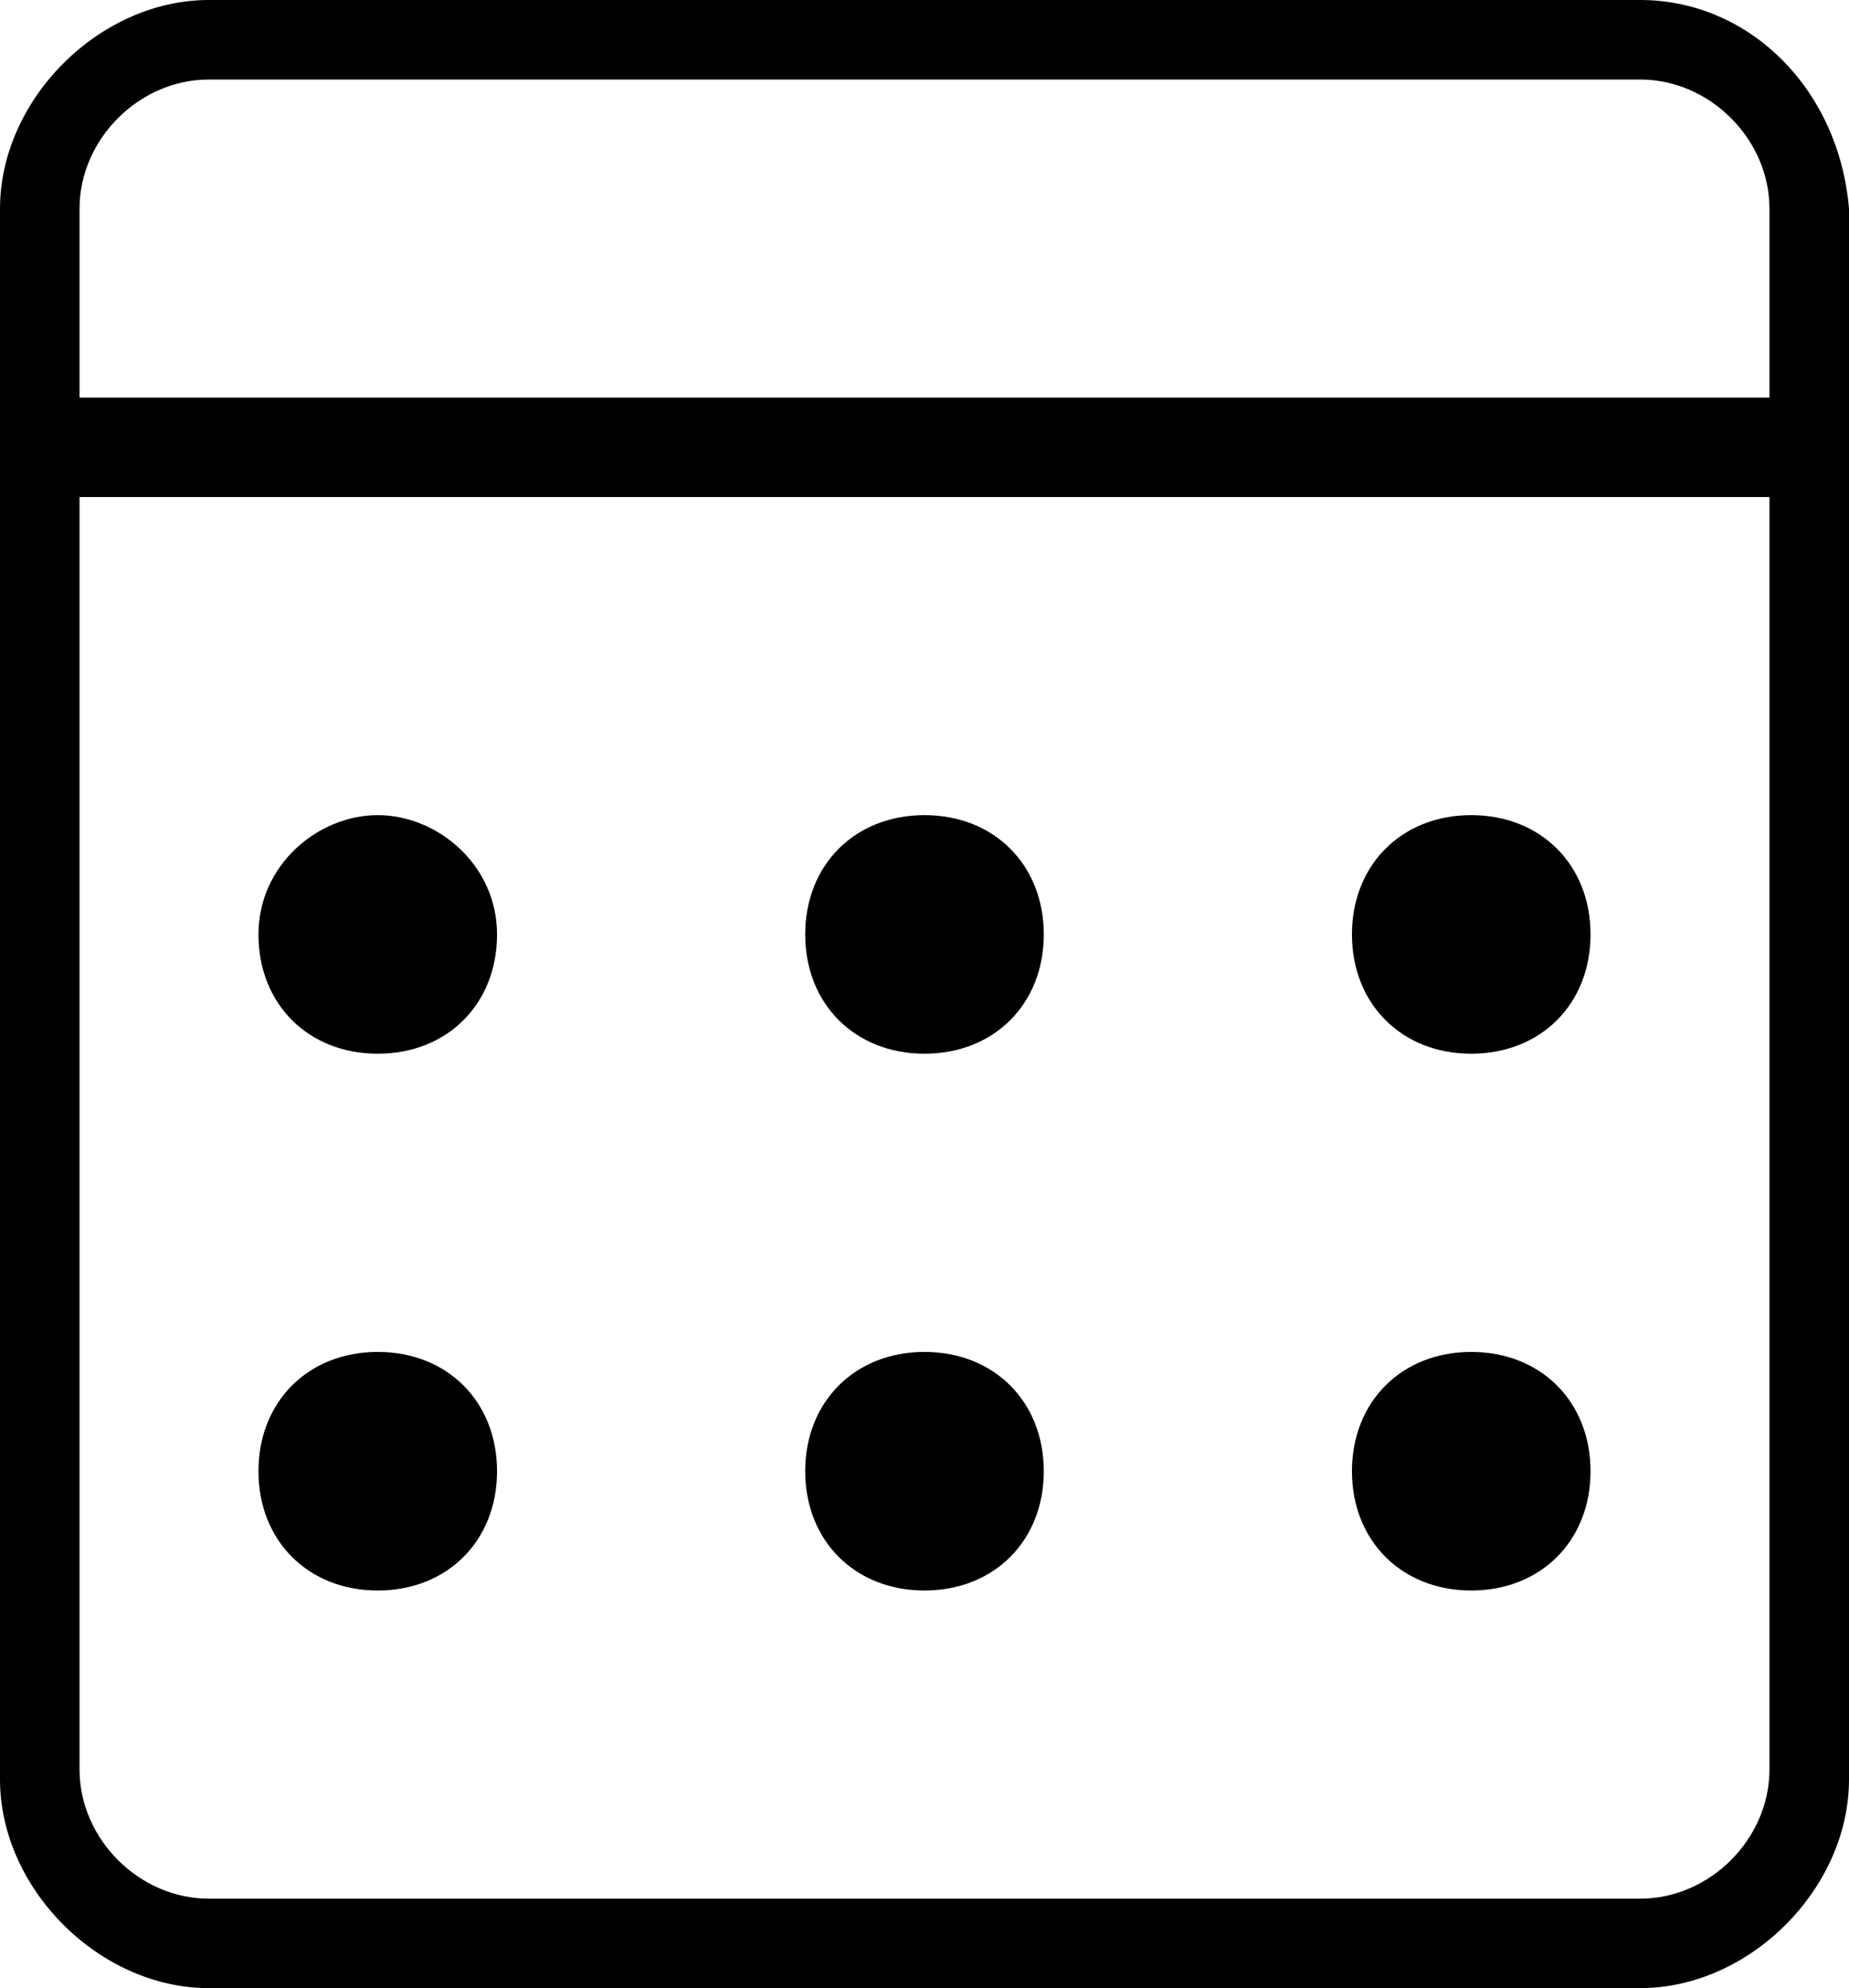 <?xml version="1.0" encoding="utf-8"?>
<!-- Generator: Adobe Illustrator 22.1.0, SVG Export Plug-In . SVG Version: 6.00 Build 0)  -->
<svg version="1.1" id="Layer_1" xmlns="http://www.w3.org/2000/svg" xmlns:xlink="http://www.w3.org/1999/xlink" x="0px" y="0px"
	 width="18.6px" height="20px" viewBox="0 0 18.6 20" style="enable-background:new 0 0 18.6 20;" xml:space="preserve">
<g>
	<path d="M3.8,10.6c0.7,0,1.2-0.5,1.2-1.2c0-0.7-0.6-1.2-1.2-1.2S2.6,8.7,2.6,9.4C2.6,10.1,3.1,10.6,3.8,10.6z"/>
	<path d="M9.3,10.6c0.7,0,1.2-0.5,1.2-1.2c0-0.7-0.5-1.2-1.2-1.2S8.1,8.7,8.1,9.4C8.1,10.1,8.6,10.6,9.3,10.6z"/>
	<path d="M14.8,10.6c0.7,0,1.2-0.5,1.2-1.2c0-0.7-0.5-1.2-1.2-1.2s-1.2,0.5-1.2,1.2C13.6,10.1,14.1,10.6,14.8,10.6z"/>
	<path d="M3.8,16C4.5,16,5,15.5,5,14.8s-0.5-1.2-1.2-1.2s-1.2,0.5-1.2,1.2S3.1,16,3.8,16z"/>
	<path d="M9.3,16c0.7,0,1.2-0.5,1.2-1.2s-0.5-1.2-1.2-1.2s-1.2,0.5-1.2,1.2S8.6,16,9.3,16z"/>
	<path d="M14.8,16c0.7,0,1.2-0.5,1.2-1.2s-0.5-1.2-1.2-1.2s-1.2,0.5-1.2,1.2S14.1,16,14.8,16z"/>
	<path d="M18.6,2.1c-0.1-1.2-1-2.1-2.1-2.1H2.1C1,0,0,1,0,2.1v15.8C0,19,1,20,2.1,20h14.4c1.1,0,2.1-1,2.1-2.1L18.6,2.1z M17.8,17.8
		c0,0.7-0.6,1.3-1.3,1.3H2.1c-0.7,0-1.3-0.6-1.3-1.3V5h17V17.8z M17.8,4h-17V2.1c0-0.7,0.6-1.3,1.3-1.3h14.4c0.7,0,1.3,0.6,1.3,1.3
		V4z"/>
</g>
</svg>
